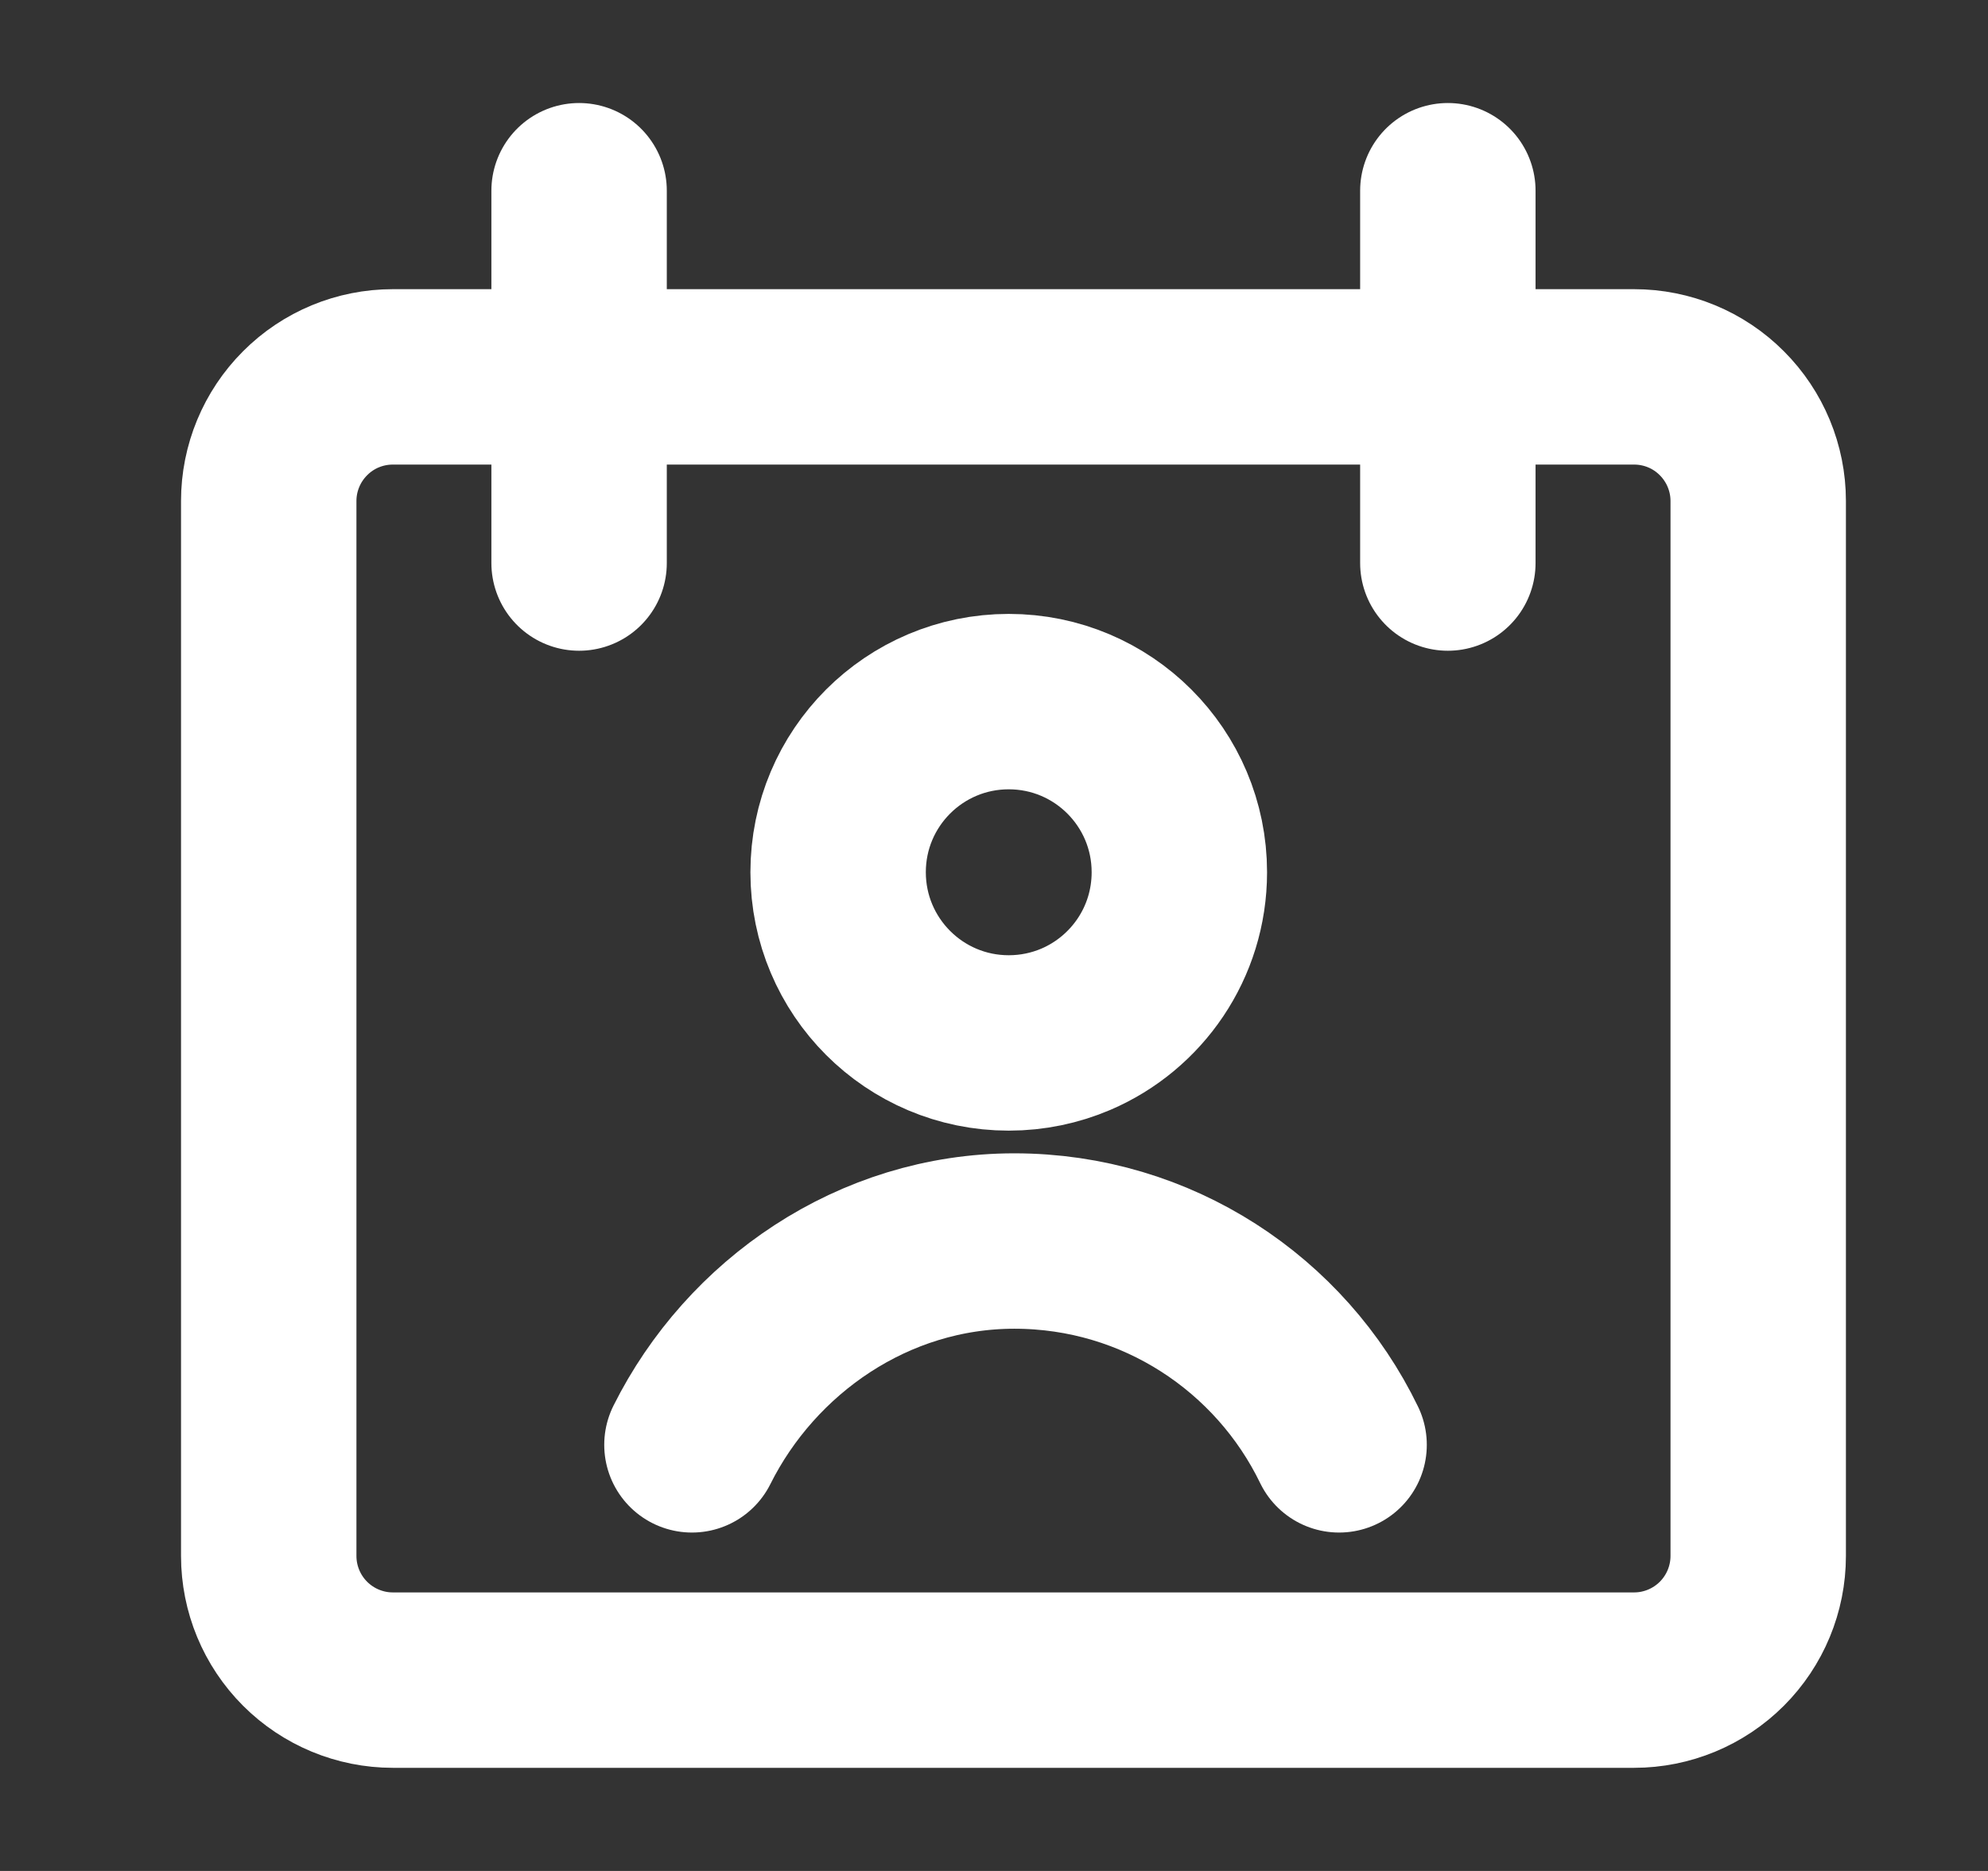 <svg width="17" height="16" viewBox="0 0 17 16" fill="none" xmlns="http://www.w3.org/2000/svg">
<rect x="0" y="0" width="17" height="16" fill="#333333" stroke="none"/>
<path d="M3.359 3.223C3.078 3.223 2.808 3.334 2.609 3.534C2.41 3.733 2.298 4.003 2.298 4.284V13.306C2.298 13.588 2.41 13.858 2.609 14.057C2.808 14.256 3.078 14.368 3.359 14.368H13.974C14.255 14.368 14.525 14.256 14.724 14.057C14.923 13.858 15.035 13.588 15.035 13.306V4.284C15.035 4.003 14.923 3.733 14.724 3.534C14.525 3.334 14.255 3.223 13.974 3.223H3.359Z" stroke="white" stroke-width="1.5" stroke-linecap="round" stroke-linejoin="round"/>
<path d="M4.952 1.631V4.815" stroke="white" stroke-width="1.5" stroke-linecap="round" stroke-linejoin="round"/>
<path d="M12.381 1.631V4.815" stroke="white" stroke-width="1.5" stroke-linecap="round" stroke-linejoin="round"/>
<path d="M7.167 7.459C7.167 8.265 7.82 8.919 8.626 8.919C8.83 8.919 9.024 8.877 9.2 8.802C9.721 8.579 10.085 8.062 10.085 7.459C10.085 6.653 9.432 6 8.626 6C7.82 6 7.167 6.653 7.167 7.459Z" stroke="white" stroke-width="1.5" stroke-linecap="round" stroke-linejoin="round"/>
<path d="M5.917 12.356C6.422 11.346 7.467 10.613 8.674 10.613C9.896 10.613 10.952 11.325 11.451 12.356" stroke="white" stroke-width="1.5" stroke-linecap="round" stroke-linejoin="round"/>
</svg>
